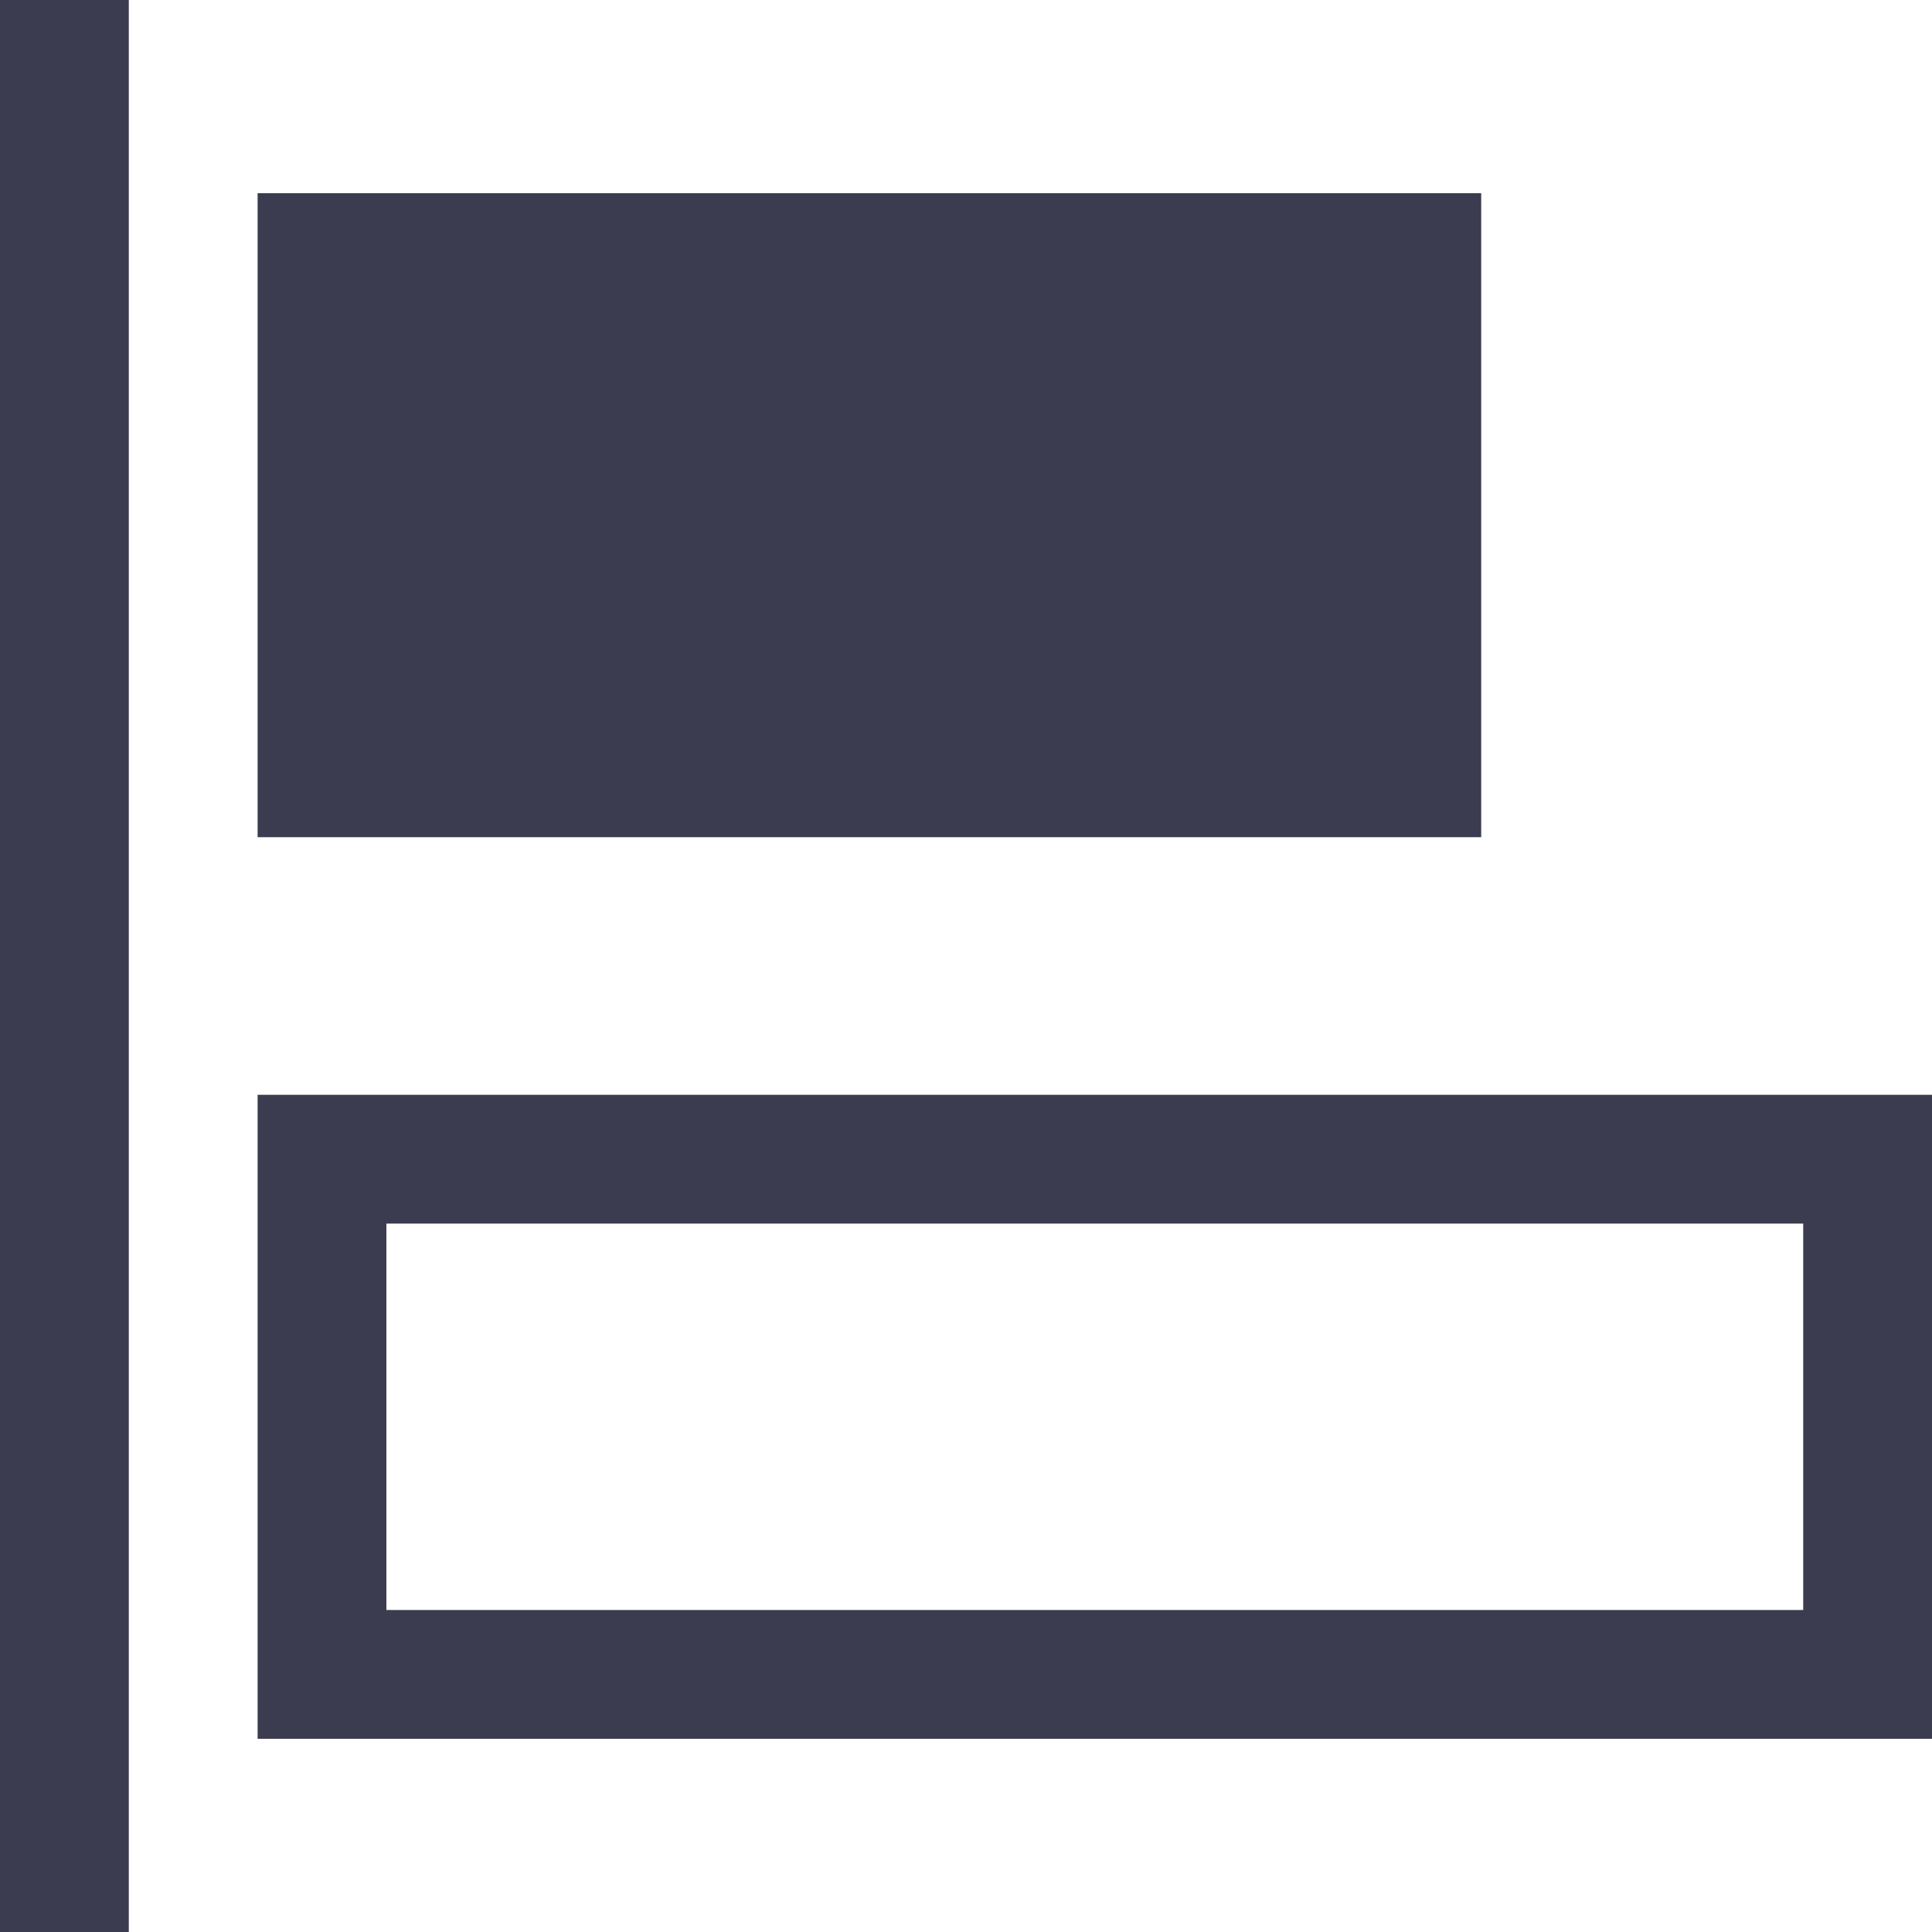 <svg xmlns="http://www.w3.org/2000/svg" viewBox="0 0 120 120"><defs><style>.cls-1{fill:#3c3c50;}</style></defs><title>Artboard 41</title><g id="Layer_9" data-name="Layer 9"><path class="cls-1" d="M92,52H16V12H92Zm20,24H24v24h88V76m8-8v40H16V68ZM0,0V120H8V0Z"/></g></svg>